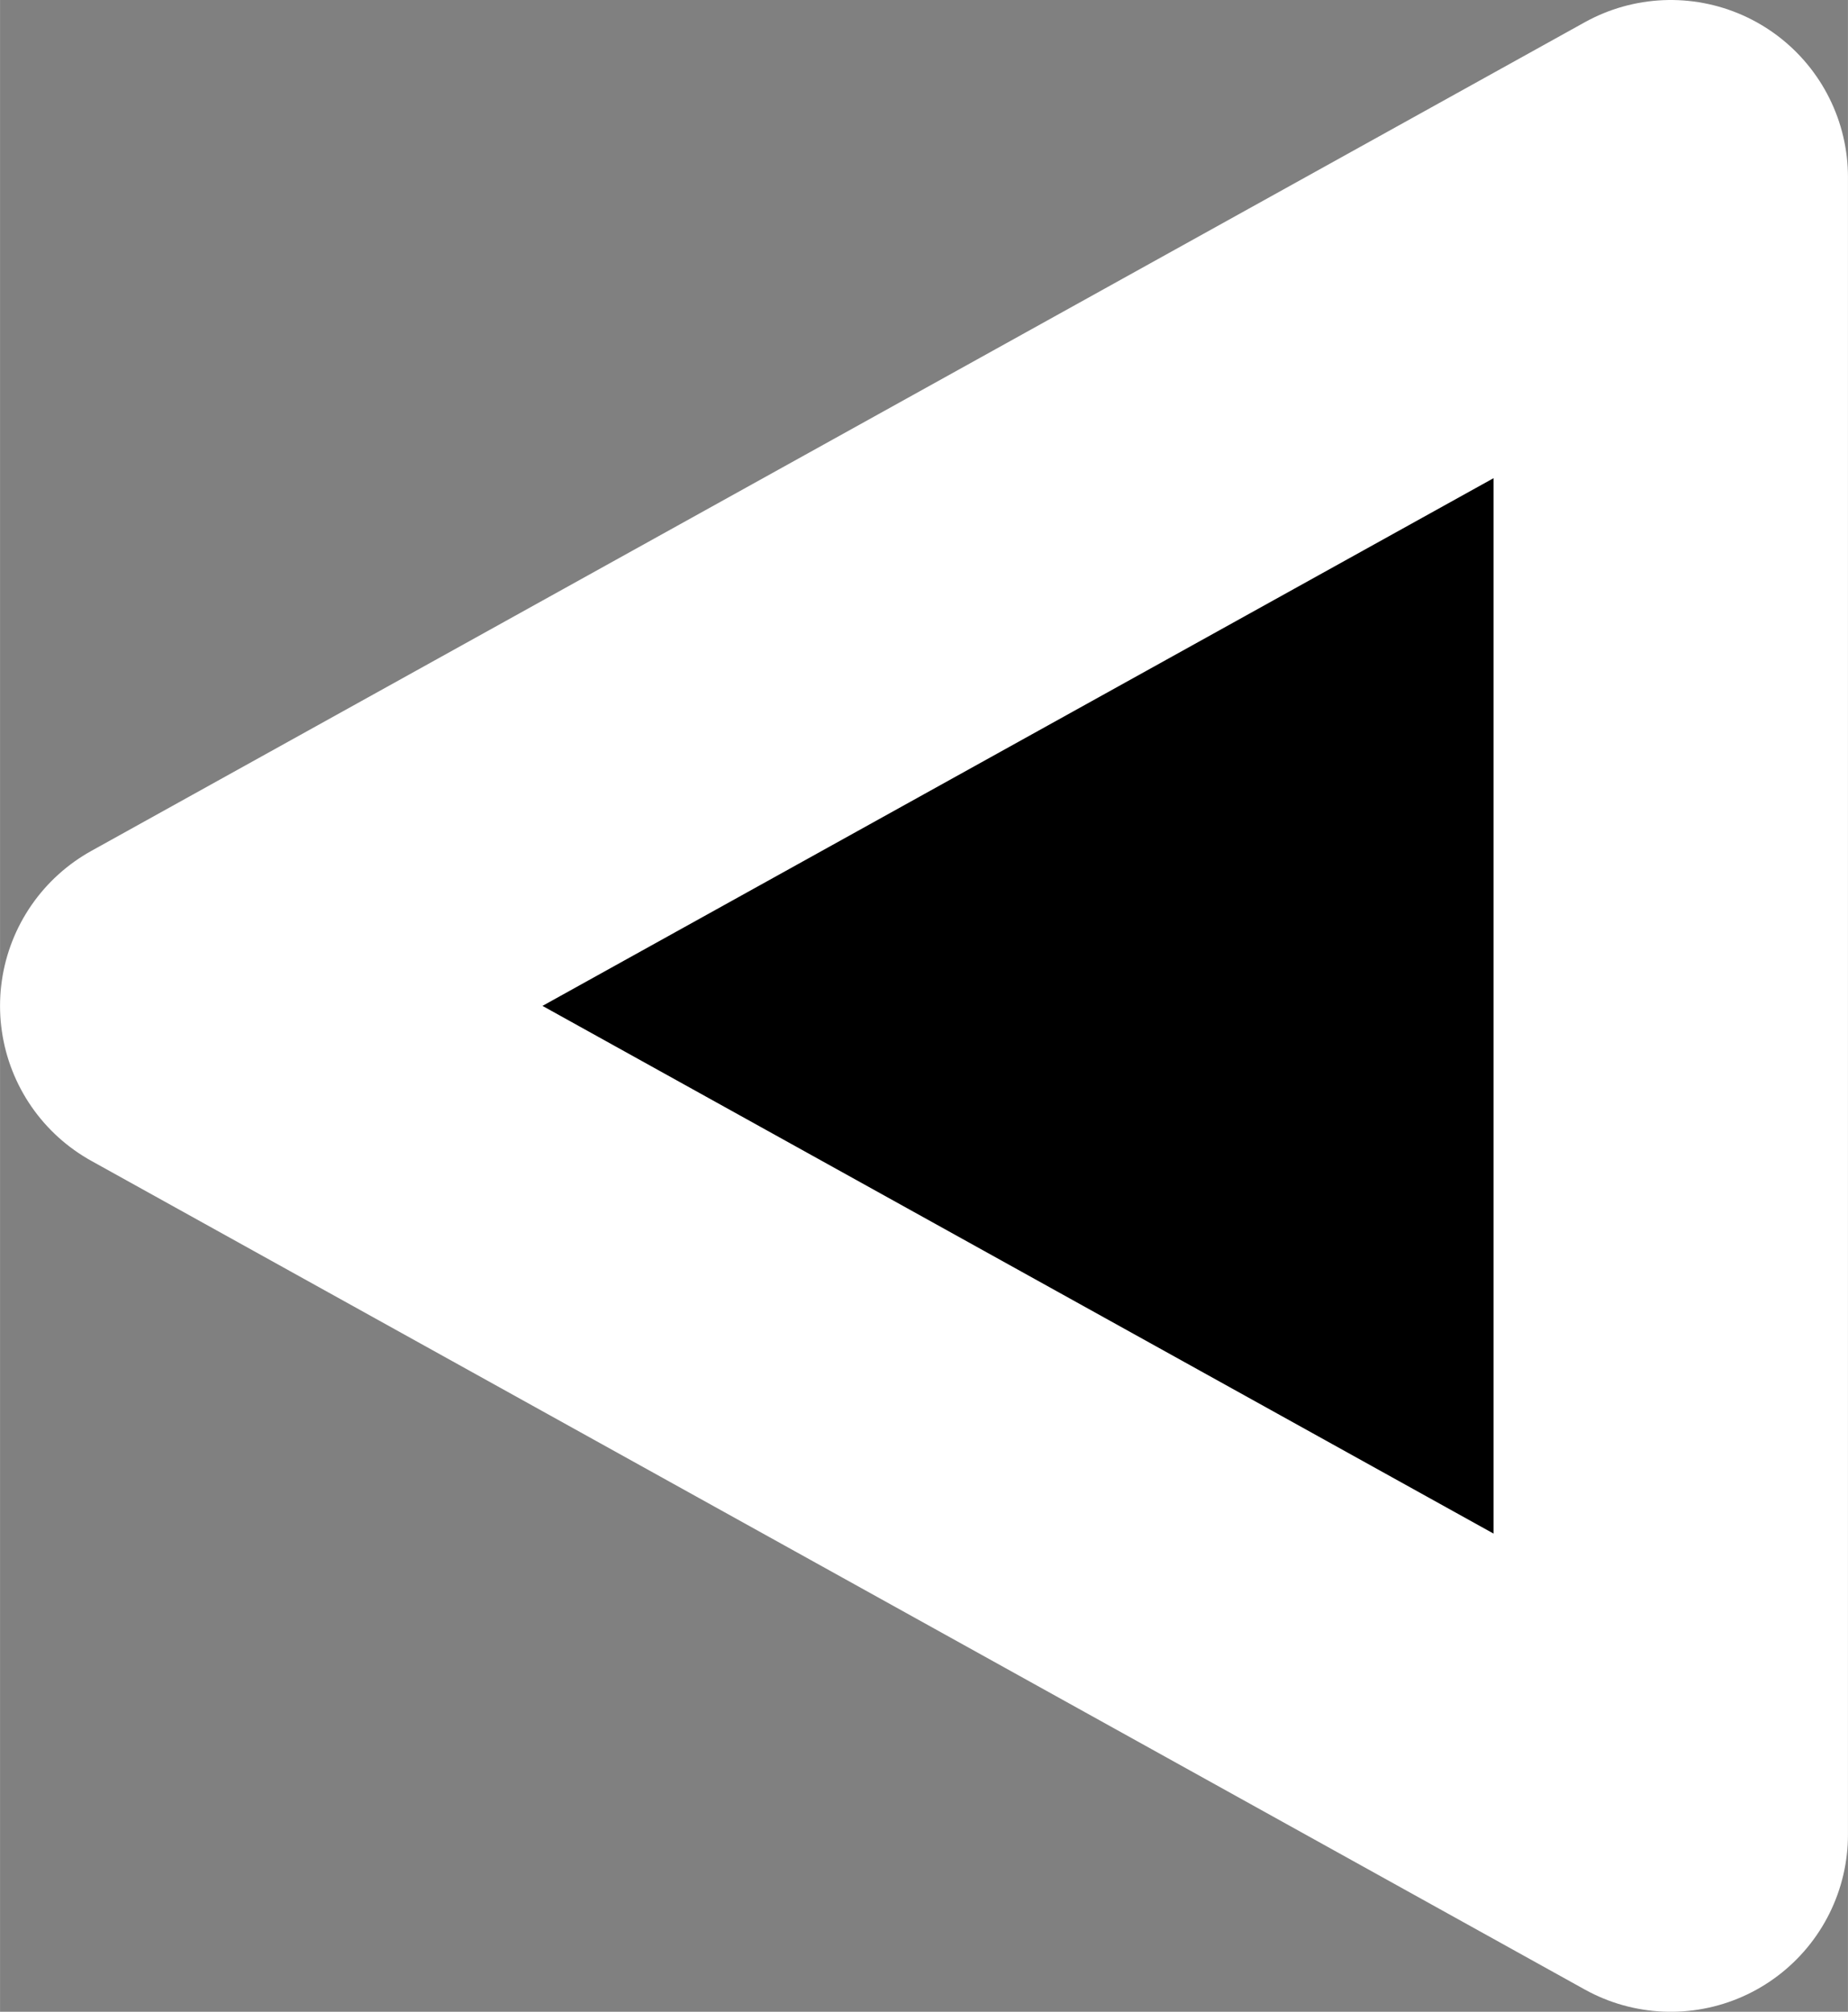 <?xml version="1.0" encoding="UTF-8" standalone="no"?>
<!-- Created with Inkscape (http://www.inkscape.org/) -->

<svg
   width="52.143"
   height="56.767"
   viewBox="0 0 13.796 15.02"
   version="1.1"
   id="svg1"
   xmlns="http://www.w3.org/2000/svg"
   xmlns:svg="http://www.w3.org/2000/svg">
  <rect x="0" y="0" width="13.796" height="15.02" fill="#808080" stroke="none"/>
  <defs
     id="defs1" />
  <g
     id="layer1"
     transform="translate(-90.289,-95.711)">
    <path
       d="M 102.762,109.408 V 97.034 l -11.15,6.187 z"
       id="text22"
       style="font-size:23.559px;line-height:1.25;font-family:Arial;-inkscape-font-specification:Arial;stroke:#ffffff;stroke-width:2.646;stroke-linecap:round;stroke-linejoin:round;stroke-dasharray:none;paint-order:stroke fill markers"
       aria-label="⏩" />
  </g>
</svg>
